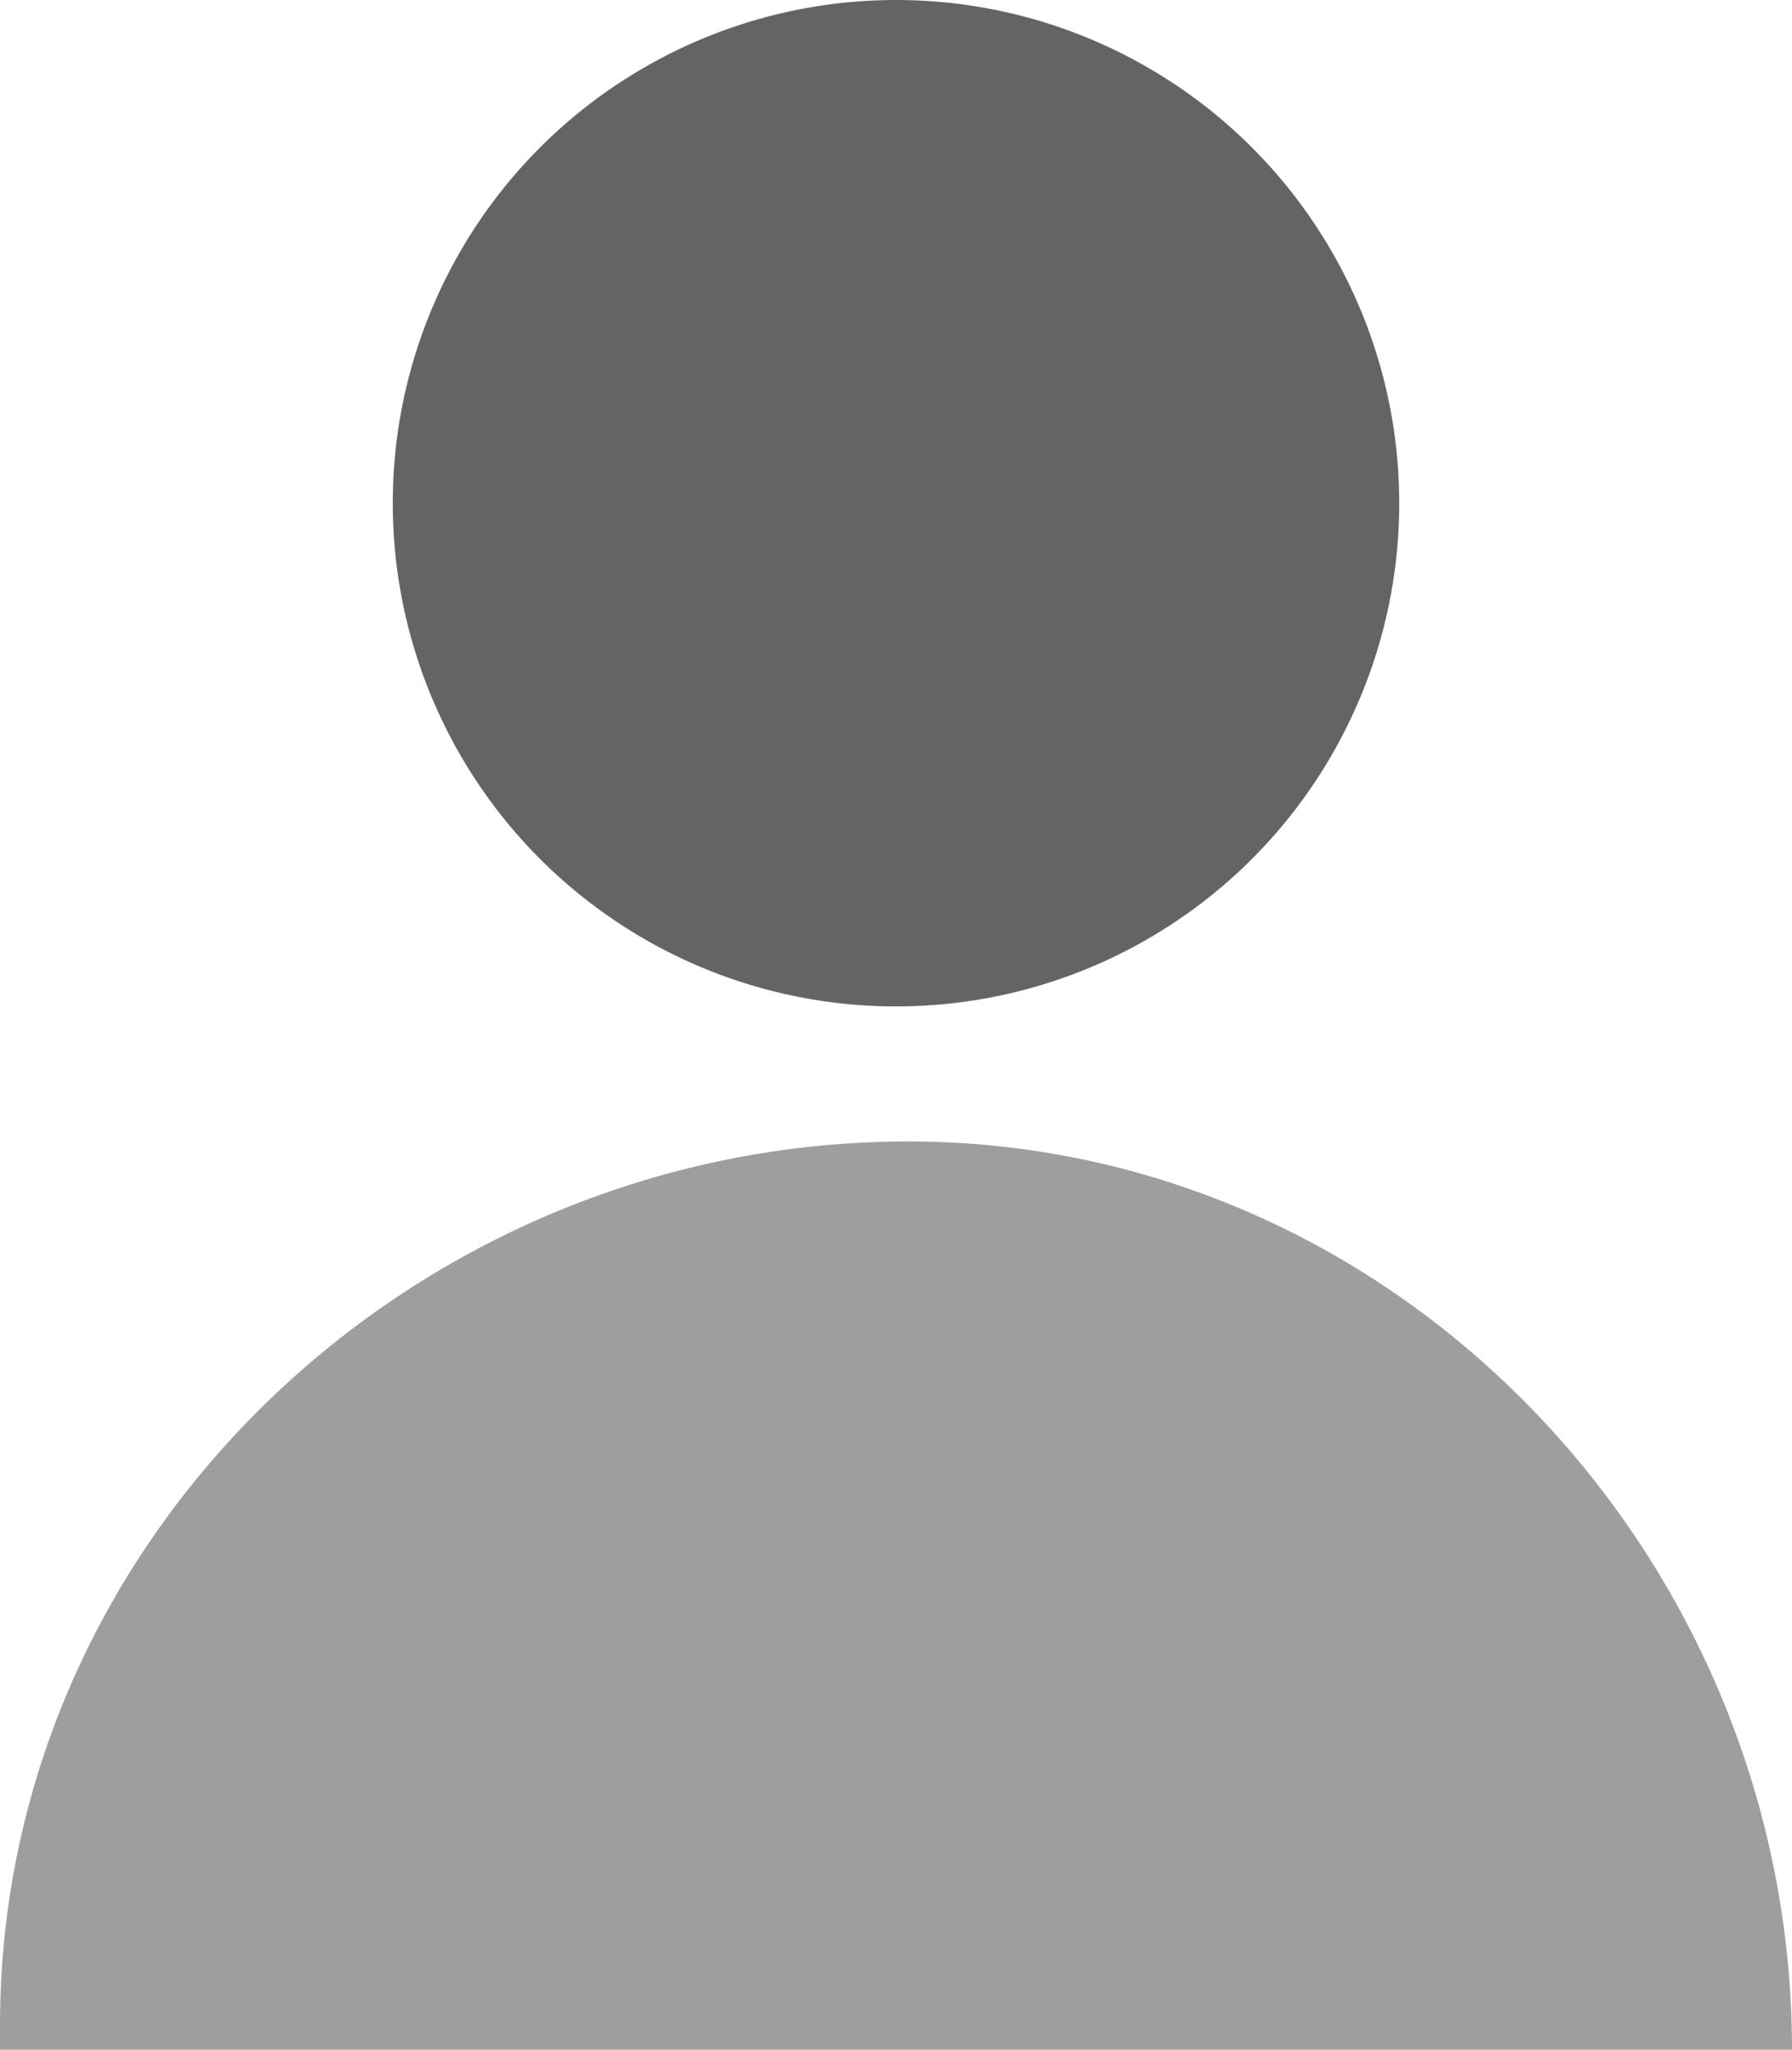 <?xml version="1.0" encoding="utf-8"?>
<!-- Generator: Adobe Illustrator 25.0.1, SVG Export Plug-In . SVG Version: 6.00 Build 0)  -->
<svg version="1.1" id="レイヤー_1" xmlns="http://www.w3.org/2000/svg" xmlns:xlink="http://www.w3.org/1999/xlink" x="0px"
	 y="0px" viewBox="0 0 14.6 16.7" style="enable-background:new 0 0 14.6 16.7;" xml:space="preserve">
<style type="text/css">
	.st0{fill:#646464;}
	.st1{fill:#9E9E9E;}
</style>
<circle class="st0" cx="7.3" cy="4.1" r="4.1"/>
<path class="st1" d="M14.6,16.7c0-4-3.2-7.4-7.2-7.4S0,12.5,0,16.5c0,0.1,0,0.1,0,0.2H14.6z"/>
</svg>
